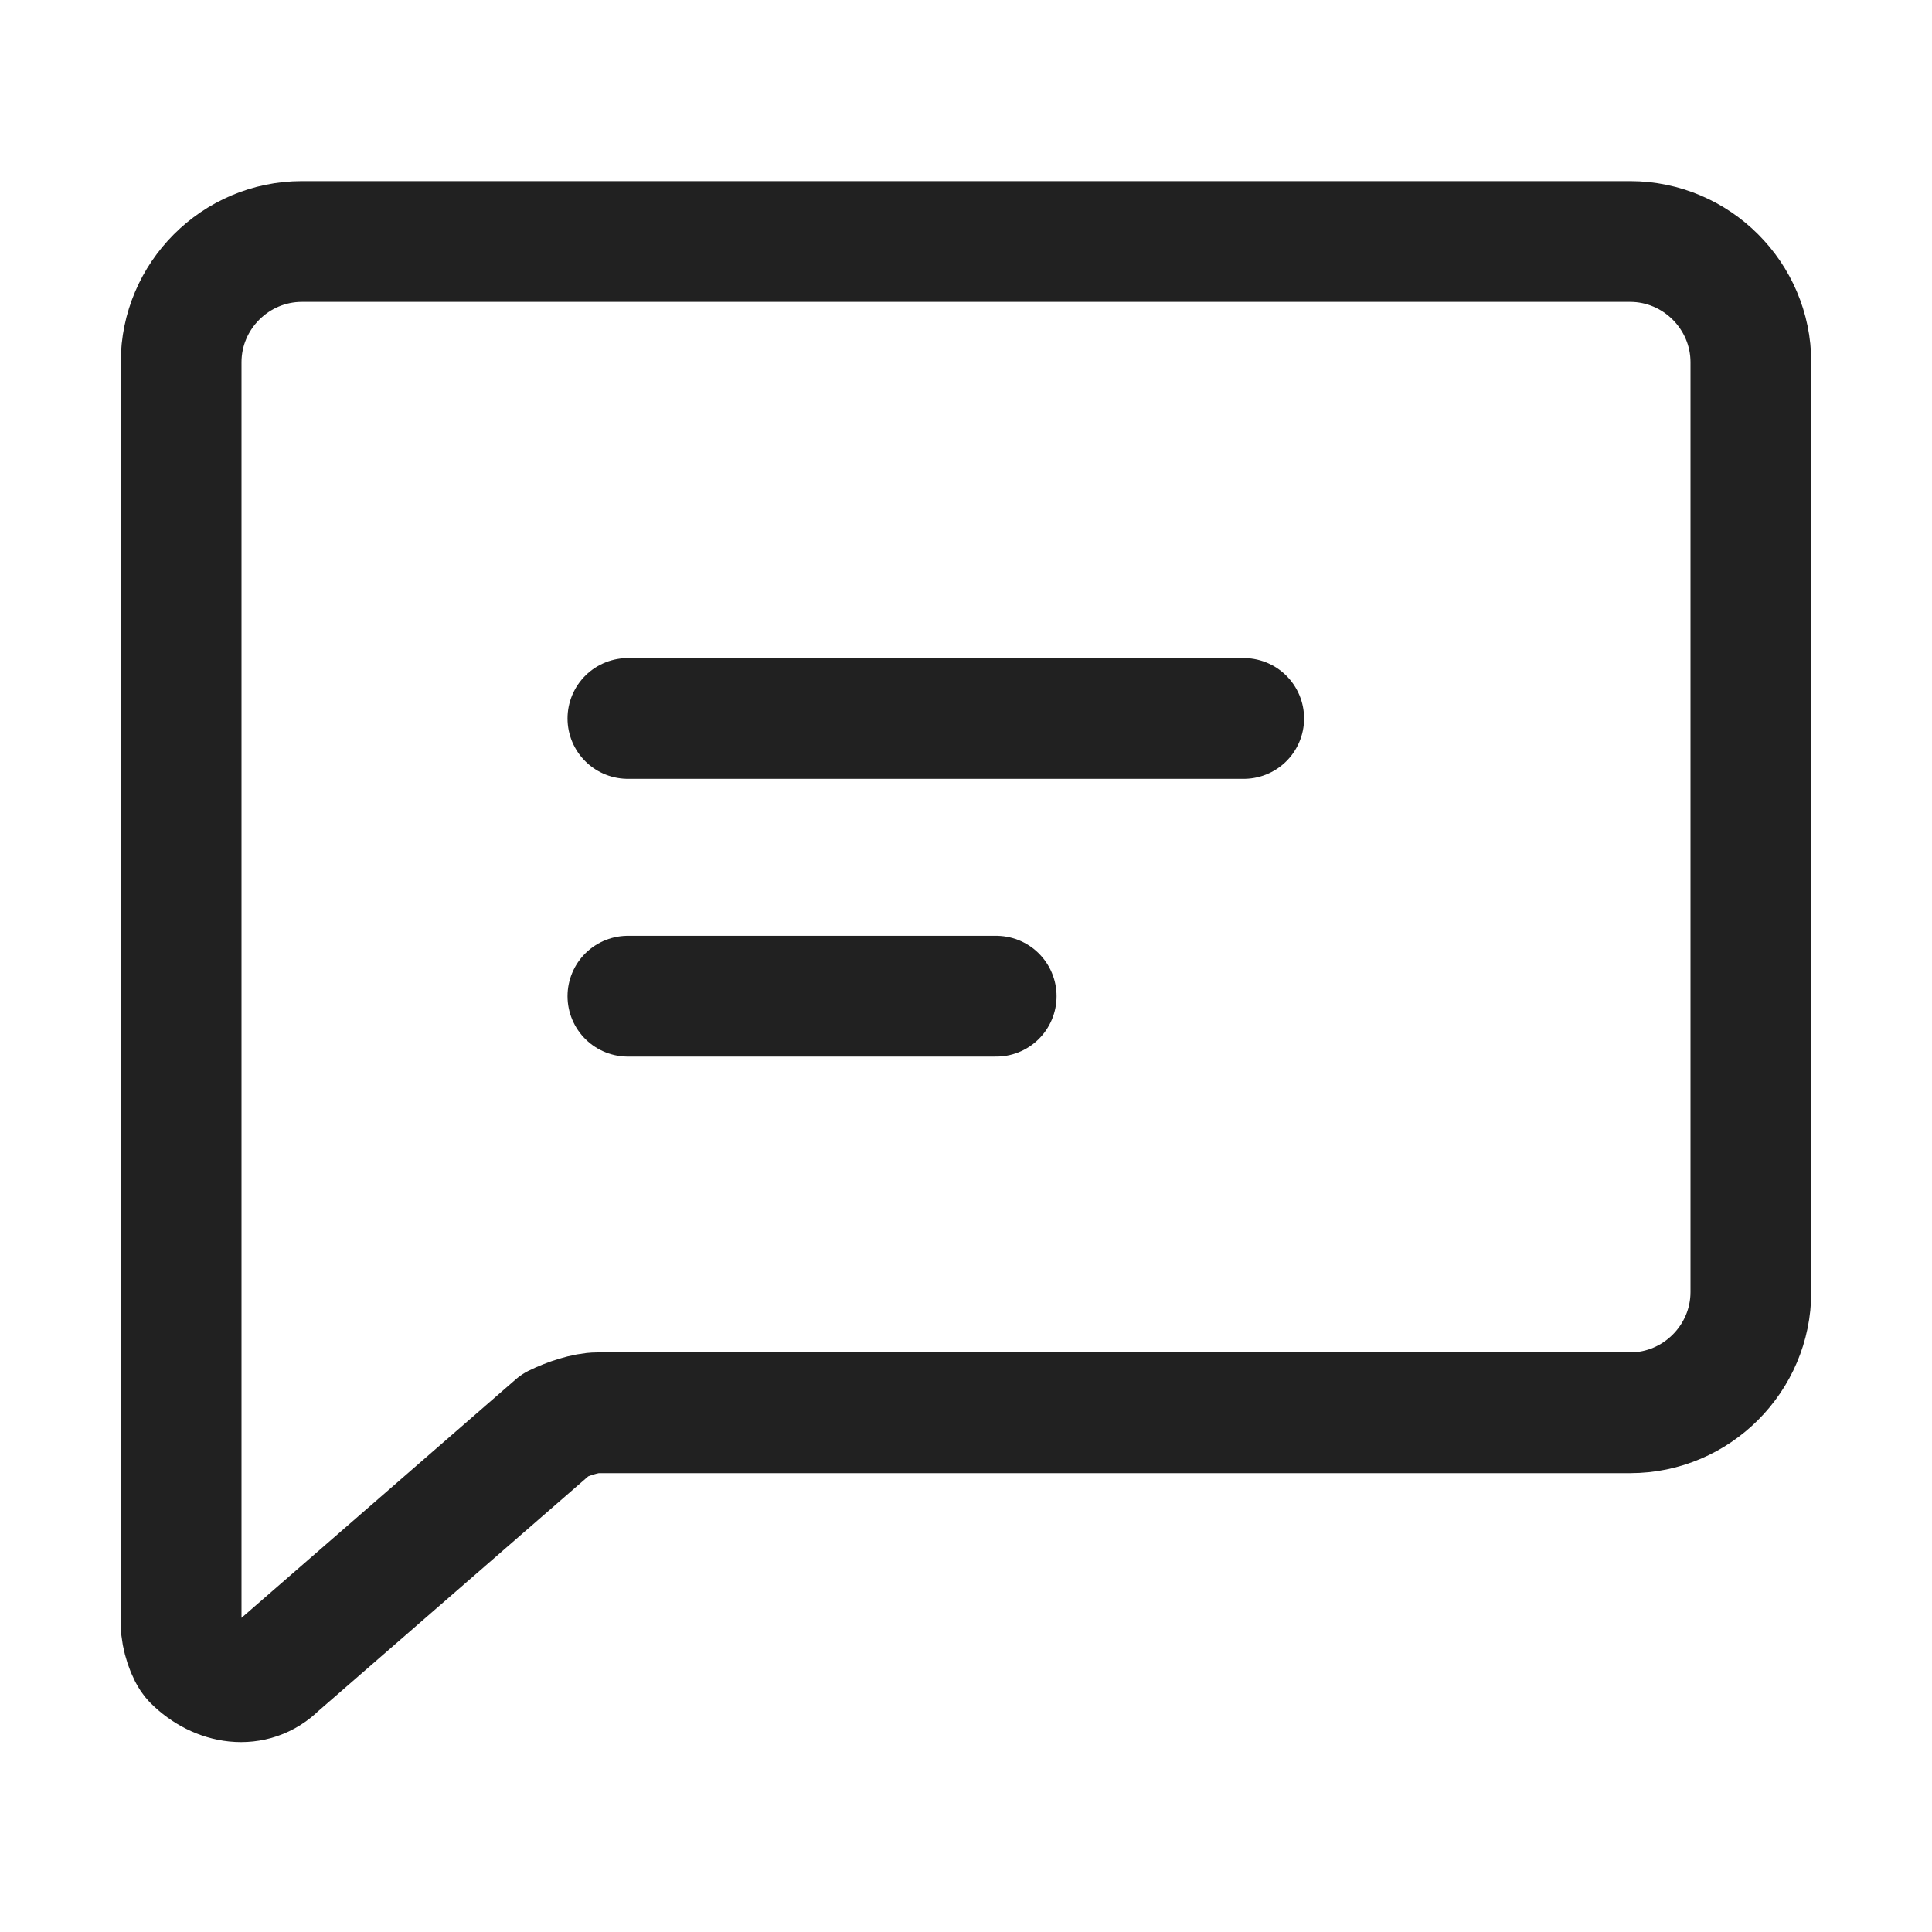 <?xml version="1.0" encoding="utf-8"?>
<svg version="1.1" xmlns="http://www.w3.org/2000/svg" xmlns:xlink="http://www.w3.org/1999/xlink" viewBox="0 0 32 32">
<style type="text/css">
.icon-color{fill:none;stroke:#212121;stroke-width:2;stroke-linecap:round;stroke-linejoin:round;}
</style>
<g>
<rect fill="none" width="32" height="32"/>
<g transform="translate(3, 4)">
<path class="icon-color" d="M2,0h22c1.1,0,2,0.9,2,2v15.4c0,1.1-0.9,2-2,2H6.9c-0.2,0-0.5,0.1-0.7,0.2l-4.6,4c-0.4,0.4-1,0.3-1.4-0.1C0.1,23.4,0,23.1,0,22.9L0,2C0,0.9,0.9,0,2,0z"/>
<path class="icon-color" d="M7.4,7.9h10.2"/>
<path class="icon-color" d="M7.4,12.5h6.1"/>
</g>
</g>
</svg>